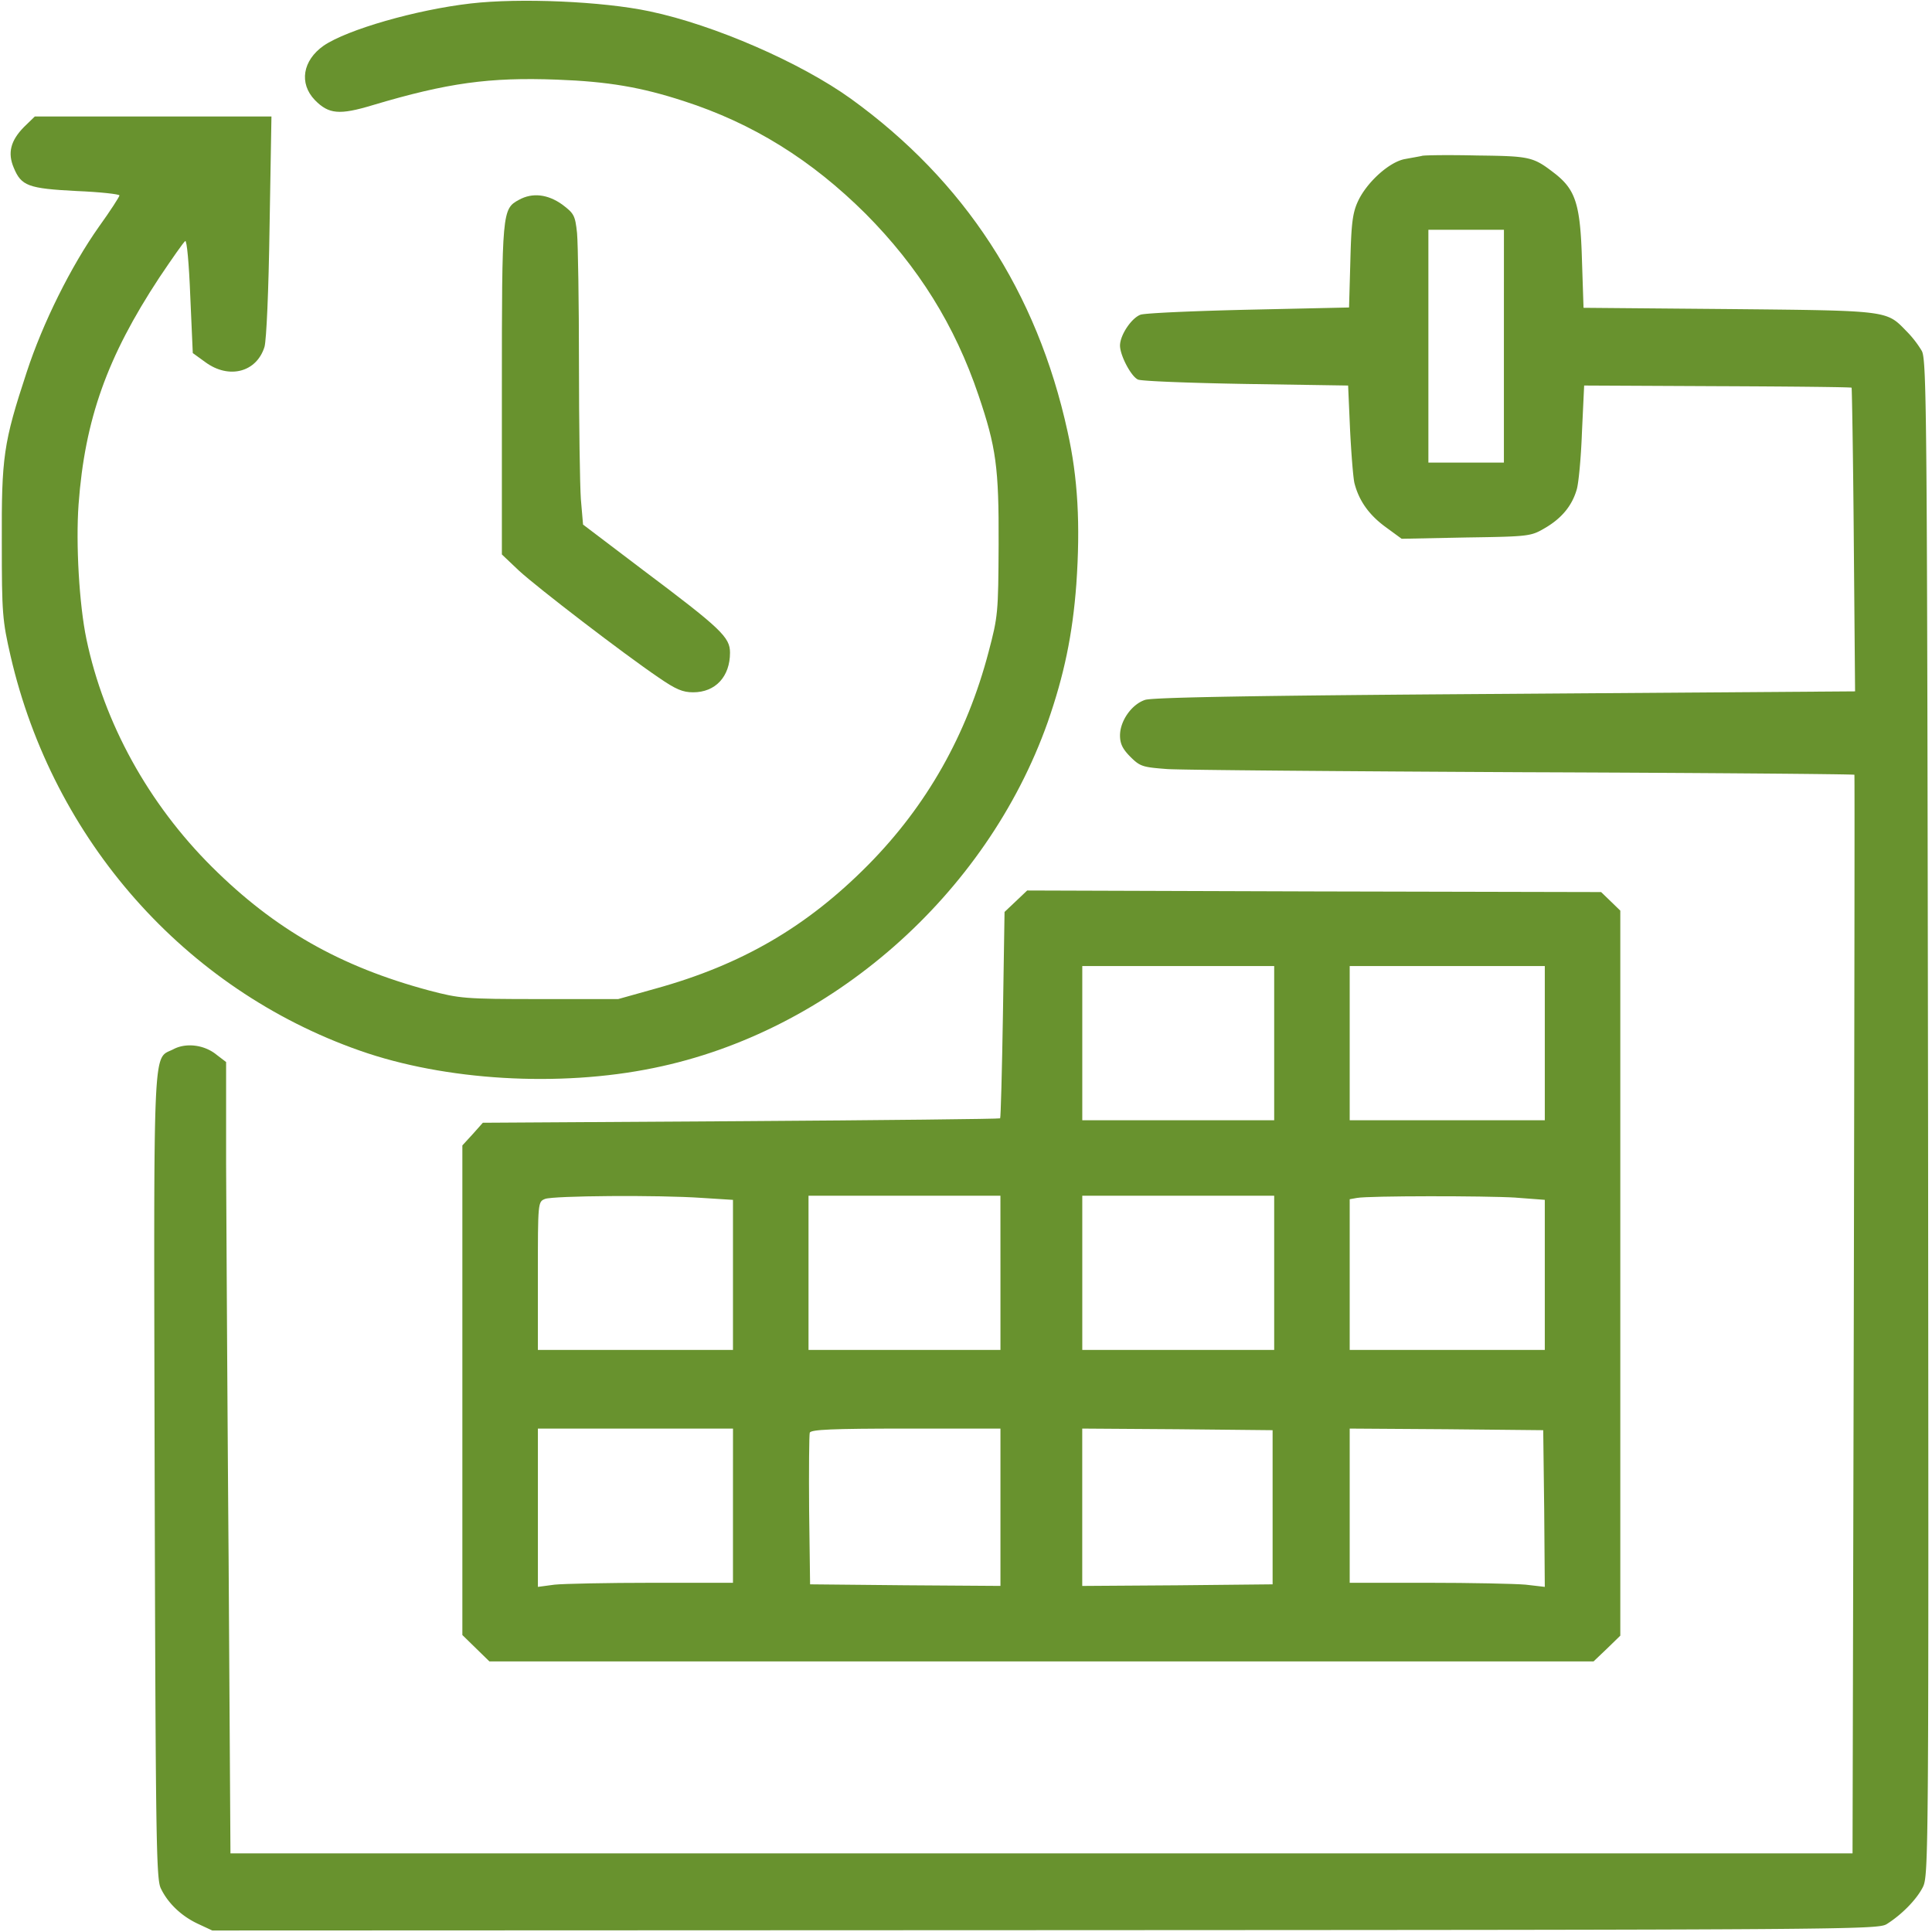 <svg width="60" height="60" viewBox="0 0 60 60" fill="none" xmlns="http://www.w3.org/2000/svg"><g clip-path="url(#a)" fill="#68922E"><path d="M14.616.108c-1.7.196-3.83.811-4.564 1.31-.654.459-.772 1.172-.273 1.69.43.44.762.47 1.798.157 2.326-.694 3.625-.87 5.716-.792 1.593.059 2.62.235 3.939.665 2.15.693 3.967 1.827 5.648 3.498 1.641 1.651 2.775 3.469 3.508 5.638.547 1.613.635 2.238.625 4.632-.01 2.13-.02 2.238-.312 3.342-.675 2.57-1.916 4.769-3.743 6.616-1.896 1.915-3.919 3.098-6.606 3.84l-1.153.323h-2.443c-2.345 0-2.482-.02-3.42-.264-2.776-.743-4.808-1.906-6.753-3.84-1.974-1.965-3.352-4.466-3.899-7.075-.225-1.075-.332-2.961-.244-4.183.195-2.648.89-4.583 2.502-7.036.4-.596.762-1.114.81-1.143.05-.039.118.704.157 1.71l.078 1.769.391.283c.733.538 1.593.313 1.837-.479.059-.224.127-1.69.157-3.762l.058-3.39H1.082l-.342.332c-.41.42-.509.8-.313 1.26.234.567.45.645 1.945.723.732.03 1.338.098 1.338.137s-.283.479-.635.968c-.87 1.23-1.75 3-2.247 4.524C.104 13.76.046 14.19.056 16.857c0 2.2.02 2.414.273 3.518 1.32 5.717 5.414 10.349 10.847 12.254 2.639.929 6.186 1.144 9.127.538 5.482-1.114 10.33-5.365 12.235-10.74.508-1.456.772-2.716.889-4.29.127-1.837.049-3.302-.274-4.739C32.205 9.07 29.958 5.62 26.43 3.07 24.867 1.945 22.18.773 20.176.352c-1.466-.312-4.045-.42-5.56-.244"/><path d="M44.164 4.84c-.078.019-.313.058-.518.097-.489.078-1.202.723-1.476 1.32-.166.36-.205.693-.234 1.866l-.04 1.426-3.117.069c-1.72.039-3.234.107-3.361.156-.283.107-.635.635-.635.958 0 .303.342.957.557 1.055.097.049 1.602.107 3.352.137l3.175.049.06 1.368c.038.752.097 1.495.136 1.661.137.537.44.977.958 1.358l.508.372 2.003-.04c1.984-.029 2.013-.038 2.463-.302.498-.294.82-.675.967-1.173.059-.166.137-.977.166-1.779l.069-1.465 4.143.02c2.267.009 4.143.028 4.163.048.01.02.048 2.15.068 4.73l.04 4.7-10.857.078c-7.671.05-10.945.108-11.19.186-.42.137-.781.655-.781 1.104 0 .254.078.42.322.665.303.302.381.322 1.144.38.459.03 5.443.07 11.071.098 5.639.02 10.26.06 10.27.079.01.01 0 7.563-.019 16.759l-.039 16.739H7.157L7.1 48.452c-.04-5.004-.069-10.535-.078-12.284v-3.186l-.294-.224c-.38-.313-.947-.381-1.338-.176-.655.342-.616-.557-.587 13.231.03 11.228.05 12.518.186 12.82.215.46.635.87 1.163 1.115l.44.205 25.856-.01c24.88-.01 25.857-.02 26.14-.185.47-.294.929-.763 1.124-1.144.186-.361.186-.85.166-23.892-.03-21.733-.039-23.55-.195-23.824a3.2 3.2 0 0 0-.489-.626c-.615-.635-.547-.625-5.511-.674l-4.505-.039-.049-1.485c-.049-1.71-.195-2.17-.82-2.668-.695-.538-.763-.557-2.434-.577-.86-.02-1.632-.01-1.71.01m2.54 5.911v3.616H44.36v-7.23h2.346z"/><path d="M16.114 6.207c-.518.283-.528.352-.528 5.902v5.11l.537.509c.587.537 3.235 2.57 4.33 3.313.537.371.752.459 1.074.459.694 0 1.144-.489 1.144-1.231 0-.48-.274-.743-2.707-2.57l-1.857-1.408-.068-.791c-.03-.44-.059-2.335-.059-4.222 0-1.885-.03-3.703-.059-4.035-.058-.557-.097-.616-.459-.89-.45-.322-.928-.38-1.348-.146m15.434 21.782-.351.332-.05 3.185c-.029 1.76-.068 3.206-.087 3.225-.02.02-3.645.059-8.052.088l-8.013.049-.313.352-.323.352v15.205l.42.41.42.41h34.29l.42-.4.411-.4V28.281l-.303-.294-.293-.283-8.912-.02-8.912-.029zm8.023 4.407v2.394h-5.96v-4.788h5.96zm8.404 0v2.394h-6.059v-4.788h6.059zm-26.16 4.807.948.06v4.66h-6.059v-2.296c0-2.296 0-2.306.225-2.394.255-.098 3.499-.127 4.886-.03m9.255 2.326v2.394h-5.961v-4.788h5.96zm8.501 0v2.394h-5.96v-4.788h5.96zm7.505-2.335.899.068v4.661h-6.059v-4.68l.225-.04c.362-.068 3.977-.068 4.935-.01M22.763 46.76v2.395h-2.511c-1.388 0-2.756.029-3.03.058l-.517.069v-4.916h6.059zm8.307.05v2.442l-2.952-.02-2.96-.029-.03-2.296c-.01-1.26 0-2.345.02-2.414.039-.097.703-.127 2.99-.127h2.932zm8.452 0v2.393l-2.95.03-2.962.02v-4.887l2.961.02 2.951.03zm8.434.038.019 2.434-.596-.069c-.332-.029-1.7-.058-3.03-.058h-2.433v-4.789l3.01.02 3 .03z"/></g><defs><clipPath id="a"><path fill="#fff" d="M0 0h60v60H0z"/></clipPath></defs></svg>